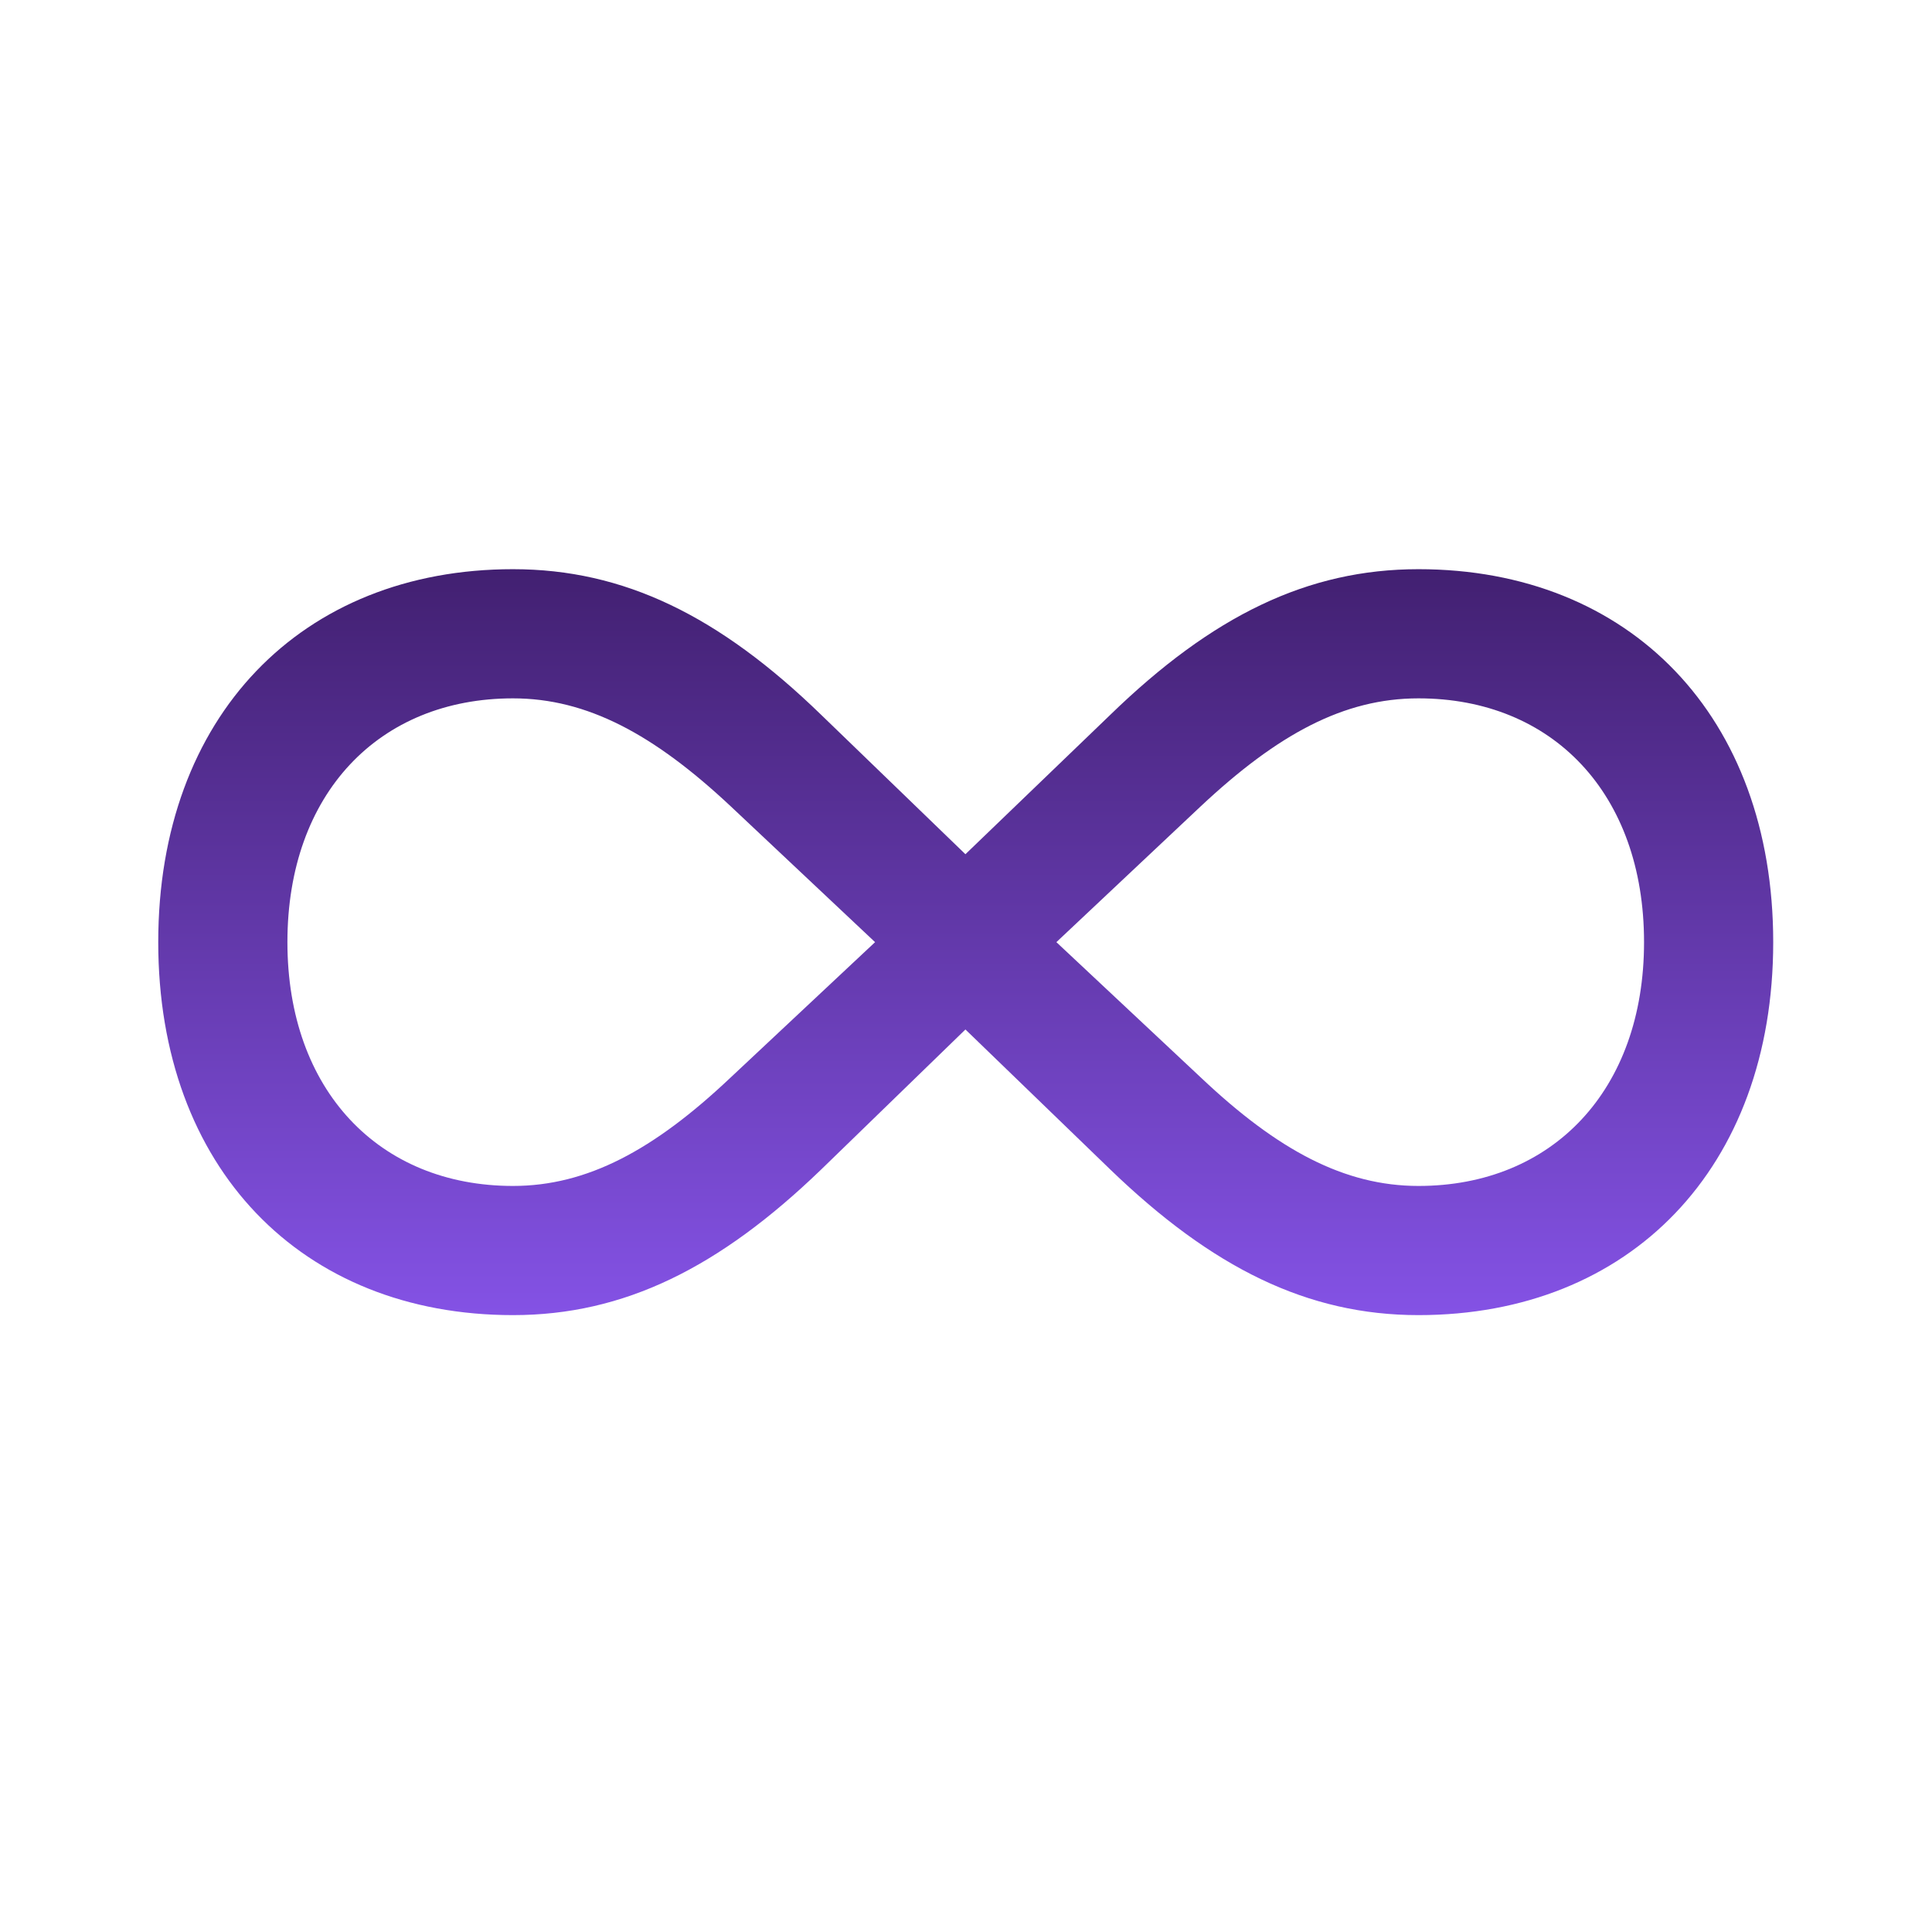 <svg width="64" height="64" viewBox="0 0 64 64" fill="none" xmlns="http://www.w3.org/2000/svg">
<path d="M58.74 31.21C58.74 23.737 53.999 18.855 46.988 18.855C43.311 18.855 40.157 20.402 36.782 23.677L31.981 28.297L27.2 23.677C23.825 20.402 20.671 18.855 16.994 18.855C9.983 18.855 5.242 23.737 5.242 31.21C5.242 38.684 9.983 43.565 16.994 43.565C20.671 43.565 23.825 41.998 27.2 38.744L31.981 34.103L36.782 38.744C40.157 41.998 43.311 43.565 46.988 43.565C53.999 43.565 58.74 38.684 58.74 31.21ZM28.988 31.21L24.186 35.71C21.655 38.101 19.445 39.286 16.994 39.286C12.555 39.286 9.521 36.112 9.521 31.21C9.521 26.288 12.555 23.134 16.994 23.134C19.445 23.134 21.655 24.32 24.206 26.71L28.988 31.21ZM34.994 31.21L39.776 26.71C42.327 24.32 44.517 23.134 46.988 23.134C51.428 23.134 54.461 26.288 54.461 31.21C54.461 36.112 51.428 39.286 46.988 39.286C44.537 39.286 42.327 38.101 39.796 35.71L34.994 31.21Z" fill="url(#paint0_linear_349_10166)"/>
<defs>
<linearGradient id="paint0_linear_349_10166" x1="31.991" y1="18.855" x2="31.991" y2="43.565" gradientUnits="userSpaceOnUse">
<stop stop-color="#422071"/>
<stop offset="1" stop-color="#8452E5"/>
</linearGradient>
</defs>
</svg>
